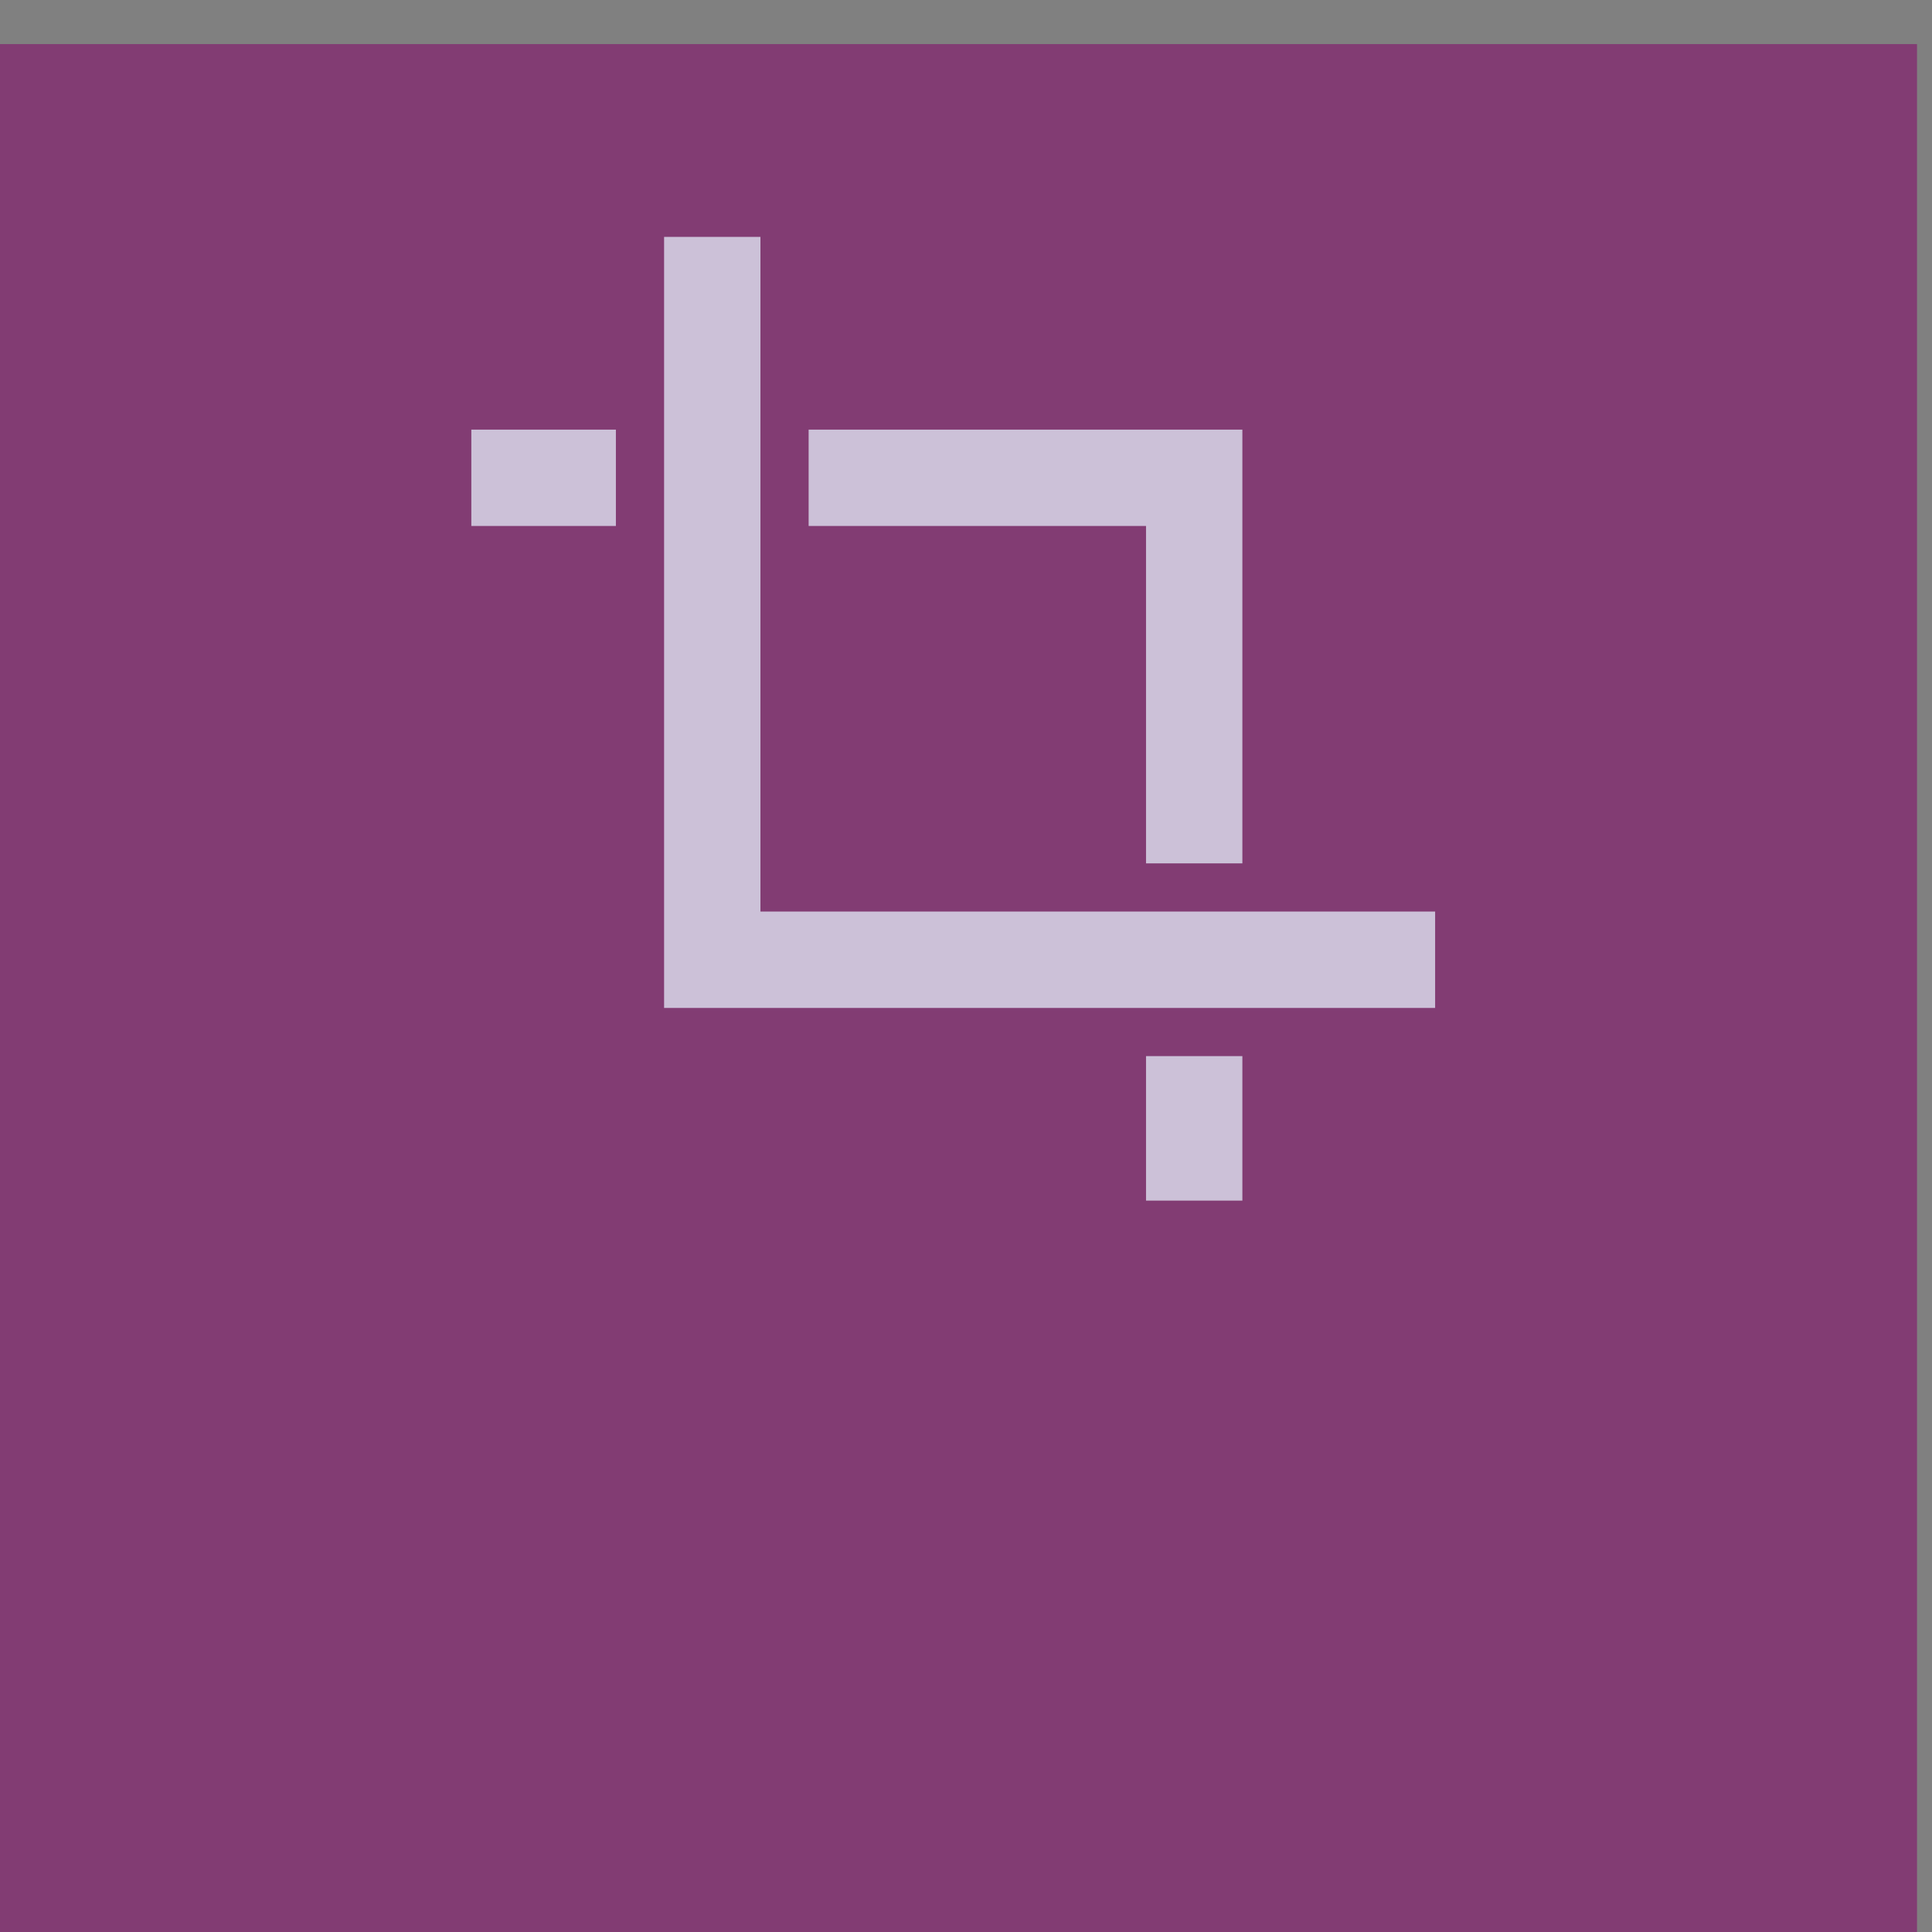 <?xml version="1.0" encoding="UTF-8" standalone="no"?>
<!-- Created with Inkscape (http://www.inkscape.org/) -->

<svg
   width="6.615mm"
   height="6.615mm"
   viewBox="0 0 6.615 6.615"
   version="1.1"
   id="svg2115"
   xmlns="http://www.w3.org/2000/svg"
   xmlns:svg="http://www.w3.org/2000/svg">
  <rect x="0" y="0" width="6.615" height="6.615" fill="#808080" stroke="none"/>
  <defs
     id="defs2112" />
  <g
     id="layer1"
     transform="translate(-21.397,-73.788)">
    <g
       id="g2195"
       style="font-size:16px;font-family:'Times New Roman';fill:none;stroke:#000000"
       transform="matrix(0.11,0,0,-0.11,5.686,140.764)">
      <path
         d="m 142.5,607.5 v -59.999 h 59.997 V 607.5 Z"
         stroke="none"
         fill="#823c73"
         stroke-linejoin="miter"
         marker-start="none"
         marker-end="none"
         id="path112" />
      <path
         d="M 178.499,571.501 V 576 h 2.999 v -4.499 z m -15.001,5.999 v 23.999 h 2.999 v -21 h 21.001 V 577.5 Z m 15.001,4.499 v 10.502 h -10.502 v 2.999 h 13.501 v -13.501 z m -21.001,10.502 v 2.999 h 4.5 v -2.999 z"
         stroke="none"
         stroke-opacity="0.722"
         fill="#e9f3ff"
         stroke-linejoin="miter"
         marker-start="none"
         marker-end="none"
         fill-opacity="0.722"
         id="path148" />
    </g>
  </g>
</svg>
